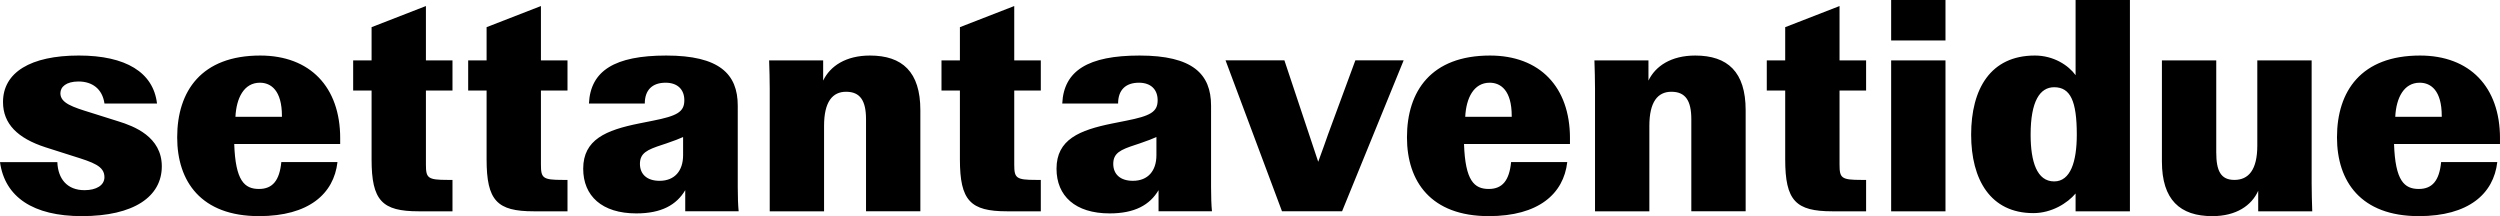 <?xml version="1.0" encoding="utf-8"?>
<!-- Generator: Adobe Illustrator 27.4.0, SVG Export Plug-In . SVG Version: 6.00 Build 0)  -->
<svg version="1.0" id="Livello_1" xmlns="http://www.w3.org/2000/svg" xmlns:xlink="http://www.w3.org/1999/xlink" x="0px" y="0px"
	 viewBox="0 0 1825.65 157.83" style="enable-background:new 0 0 1825.65 157.83;" xml:space="preserve">
<path d="M1767.02,60.4c8.16,0,16.09,5.73,16.09,24.25v0.66h-33.95C1749.82,71.64,1755.33,60.4,1767.02,60.4 M1825.65,100.96
	c0-37.47-22.04-60.4-58.42-60.4c-42.77,0-60.62,25.79-60.62,59.74c0,32.18,17.41,57.53,59.74,57.53c36.37,0,54.67-16.31,57.31-39.46
	h-41c-1.32,13.45-6.39,19.62-16.31,19.62c-10.58,0-17.19-5.95-18.08-32.85h77.37V100.96z M1688.54,154.31
	c-0.22-5.29-0.44-15.43-0.44-20.5V44.09h-39.68v62.16c0,17.85-6.39,25.13-16.75,25.13c-9.92,0-13.23-6.61-13.23-20.06V44.09h-39.68
	v73.85c0,27.99,13.23,39.9,36.81,39.9c17.41,0,28.66-7.71,33.51-18.52v14.99H1688.54z M1500.07,132.48
	c-12.57,0-17.19-14.33-17.19-34.17c0-24.47,6.83-34.61,17.19-34.61c11.9,0,16.53,10.14,16.53,34.61
	C1516.6,118.15,1511.97,132.48,1500.07,132.48 M1515.72,54.89c-5.29-7.28-16.09-14.33-29.76-14.33c-32.4,0-46.51,24.47-46.51,57.76
	c0,32.84,14.11,57.31,45.41,57.31c13.45,0,24.91-7.27,30.86-14.33v13.01h39.68V0h-39.68V54.89z M1420.71,44.09h-39.68v110.22h39.68
	V44.09z M1420.71,0h-39.68v29.54h39.68V0z M1362.74,44.09h-19.4V4.41l-39.68,15.43v24.25h-13.45v22.04h13.45v50.26
	c0,30.2,7.72,37.92,34.39,37.92h24.69v-22.93h-3.53c-14.55,0-15.87-1.32-15.87-11.24V66.13h19.4V44.09z M1237.97,40.56
	c-17.64,0-29.1,7.71-34.17,18.3V44.09h-39.46c0.22,5.29,0.44,15.43,0.44,20.5v89.72h39.68V91.92c0-17.64,6.17-24.91,16.09-24.91
	c10.36,0,14.55,6.61,14.55,20.06v67.23h39.68V80.46C1274.78,52.46,1261.56,40.56,1237.97,40.56 M1087.86,60.4
	c8.16,0,16.09,5.73,16.09,24.25v0.66H1070C1070.66,71.64,1076.17,60.4,1087.86,60.4 M1146.49,100.96c0-37.47-22.04-60.4-58.42-60.4
	c-42.77,0-60.62,25.79-60.62,59.74c0,32.18,17.42,57.53,59.74,57.53c36.37,0,54.67-16.31,57.31-39.46h-41
	c-1.32,13.45-6.39,19.62-16.31,19.62c-10.58,0-17.19-5.95-18.08-32.85h77.37V100.96z M969.92,97.87
	c-1.54,4.63-4.41,12.34-7.28,20.28c-2.65-8.16-5.29-15.87-6.83-20.5l-17.86-53.57h-42.98l41.22,110.22h43.87l44.97-110.22h-35.27
	L969.92,97.87z M827.3,132.04c-9.48,0-14.33-5.07-14.33-12.35c0-7.94,5.29-10.36,16.09-13.89l3.31-1.1
	c5.73-1.98,9.26-3.31,12.12-4.63v13.23C844.49,124.77,838.32,132.04,827.3,132.04 M885.05,154.31c-0.44-4.41-0.66-10.36-0.66-17.64
	V77.15c0-23.15-13.45-36.59-52.24-36.59c-37.48,0-55.33,11.02-56.43,35.05h40.78c0-9.92,5.51-15.21,15.21-15.21
	c8.82,0,13.67,5.07,13.67,12.79c0,8.6-5.29,11.46-23.15,14.99l-9.92,1.98c-24.03,4.85-40.78,11.68-40.78,33.06
	c0,19.84,13.67,32.62,38.8,32.62c18.3,0,29.32-6.17,35.71-16.97v15.43H885.05z M760.06,44.09h-19.4V4.41l-39.68,15.43v24.25h-13.45
	v22.04h13.45v50.26c0,30.2,7.72,37.92,34.39,37.92h24.69v-22.93h-3.53c-14.55,0-15.87-1.32-15.87-11.24V66.13h19.4V44.09z
	 M635.29,40.56c-17.64,0-29.1,7.71-34.17,18.3V44.09h-39.46c0.22,5.29,0.44,15.43,0.44,20.5v89.72h39.68V91.92
	c0-17.64,6.17-24.91,16.09-24.91c10.36,0,14.55,6.61,14.55,20.06v67.23h39.68V80.46C672.11,52.46,658.88,40.56,635.29,40.56
	 M481.65,132.04c-9.48,0-14.33-5.07-14.33-12.35c0-7.94,5.29-10.36,16.09-13.89l3.31-1.1c5.73-1.98,9.26-3.31,12.12-4.63v13.23
	C498.85,124.77,492.67,132.04,481.65,132.04 M539.41,154.31c-0.44-4.41-0.66-10.36-0.66-17.64V77.15
	c0-23.15-13.45-36.59-52.24-36.59c-37.48,0-55.33,11.02-56.43,35.05h40.78c0-9.92,5.51-15.21,15.21-15.21
	c8.82,0,13.67,5.07,13.67,12.79c0,8.6-5.29,11.46-23.15,14.99l-9.92,1.98c-24.03,4.85-40.78,11.68-40.78,33.06
	c0,19.84,13.67,32.62,38.8,32.62c18.3,0,29.32-6.17,35.71-16.97v15.43H539.41z M414.42,44.09h-19.4V4.41l-39.68,15.43v24.25h-13.45
	v22.04h13.45v50.26c0,30.2,7.71,37.92,34.39,37.92h24.69v-22.93h-3.53c-14.55,0-15.87-1.32-15.87-11.24V66.13h19.4V44.09z
	 M330.43,44.09h-19.4V4.41l-39.68,15.43v24.25h-13.45v22.04h13.45v50.26c0,30.2,7.71,37.92,34.39,37.92h24.69v-22.93h-3.53
	c-14.55,0-15.87-1.32-15.87-11.24V66.13h19.4V44.09z M189.79,60.4c8.16,0,16.09,5.73,16.09,24.25v0.66h-33.95
	C172.6,71.64,178.11,60.4,189.79,60.4 M248.43,100.96c0-37.47-22.04-60.4-58.42-60.4c-42.76,0-60.62,25.79-60.62,59.74
	c0,32.18,17.42,57.53,59.74,57.53c36.37,0,54.67-16.31,57.31-39.46h-41c-1.32,13.45-6.39,19.62-16.31,19.62
	c-10.58,0-17.19-5.95-18.08-32.85h77.37V100.96z M59.74,157.83c38.14,0,58.42-14.33,58.42-36.37c0-21.6-20.28-29.32-31.74-32.85
	l-20.28-6.39c-12.79-3.97-22.04-6.83-22.04-14.11c0-4.63,4.19-8.6,13.23-8.6c9.92,0,17.42,5.29,18.96,16.09h38.36
	c-2.65-22.71-22.71-35.05-57.09-35.05C22.26,40.56,2.2,52.9,2.2,74.51c0,15.87,10.58,26.45,31.08,33.07l20.06,6.39
	c14.77,4.63,22.93,7.27,22.93,15.43c0,5.95-5.95,9.48-14.55,9.48c-12.78,0-19.4-8.38-19.84-20.5H0
	C3.53,143.94,24.25,157.83,59.74,157.83"/>
</svg>
